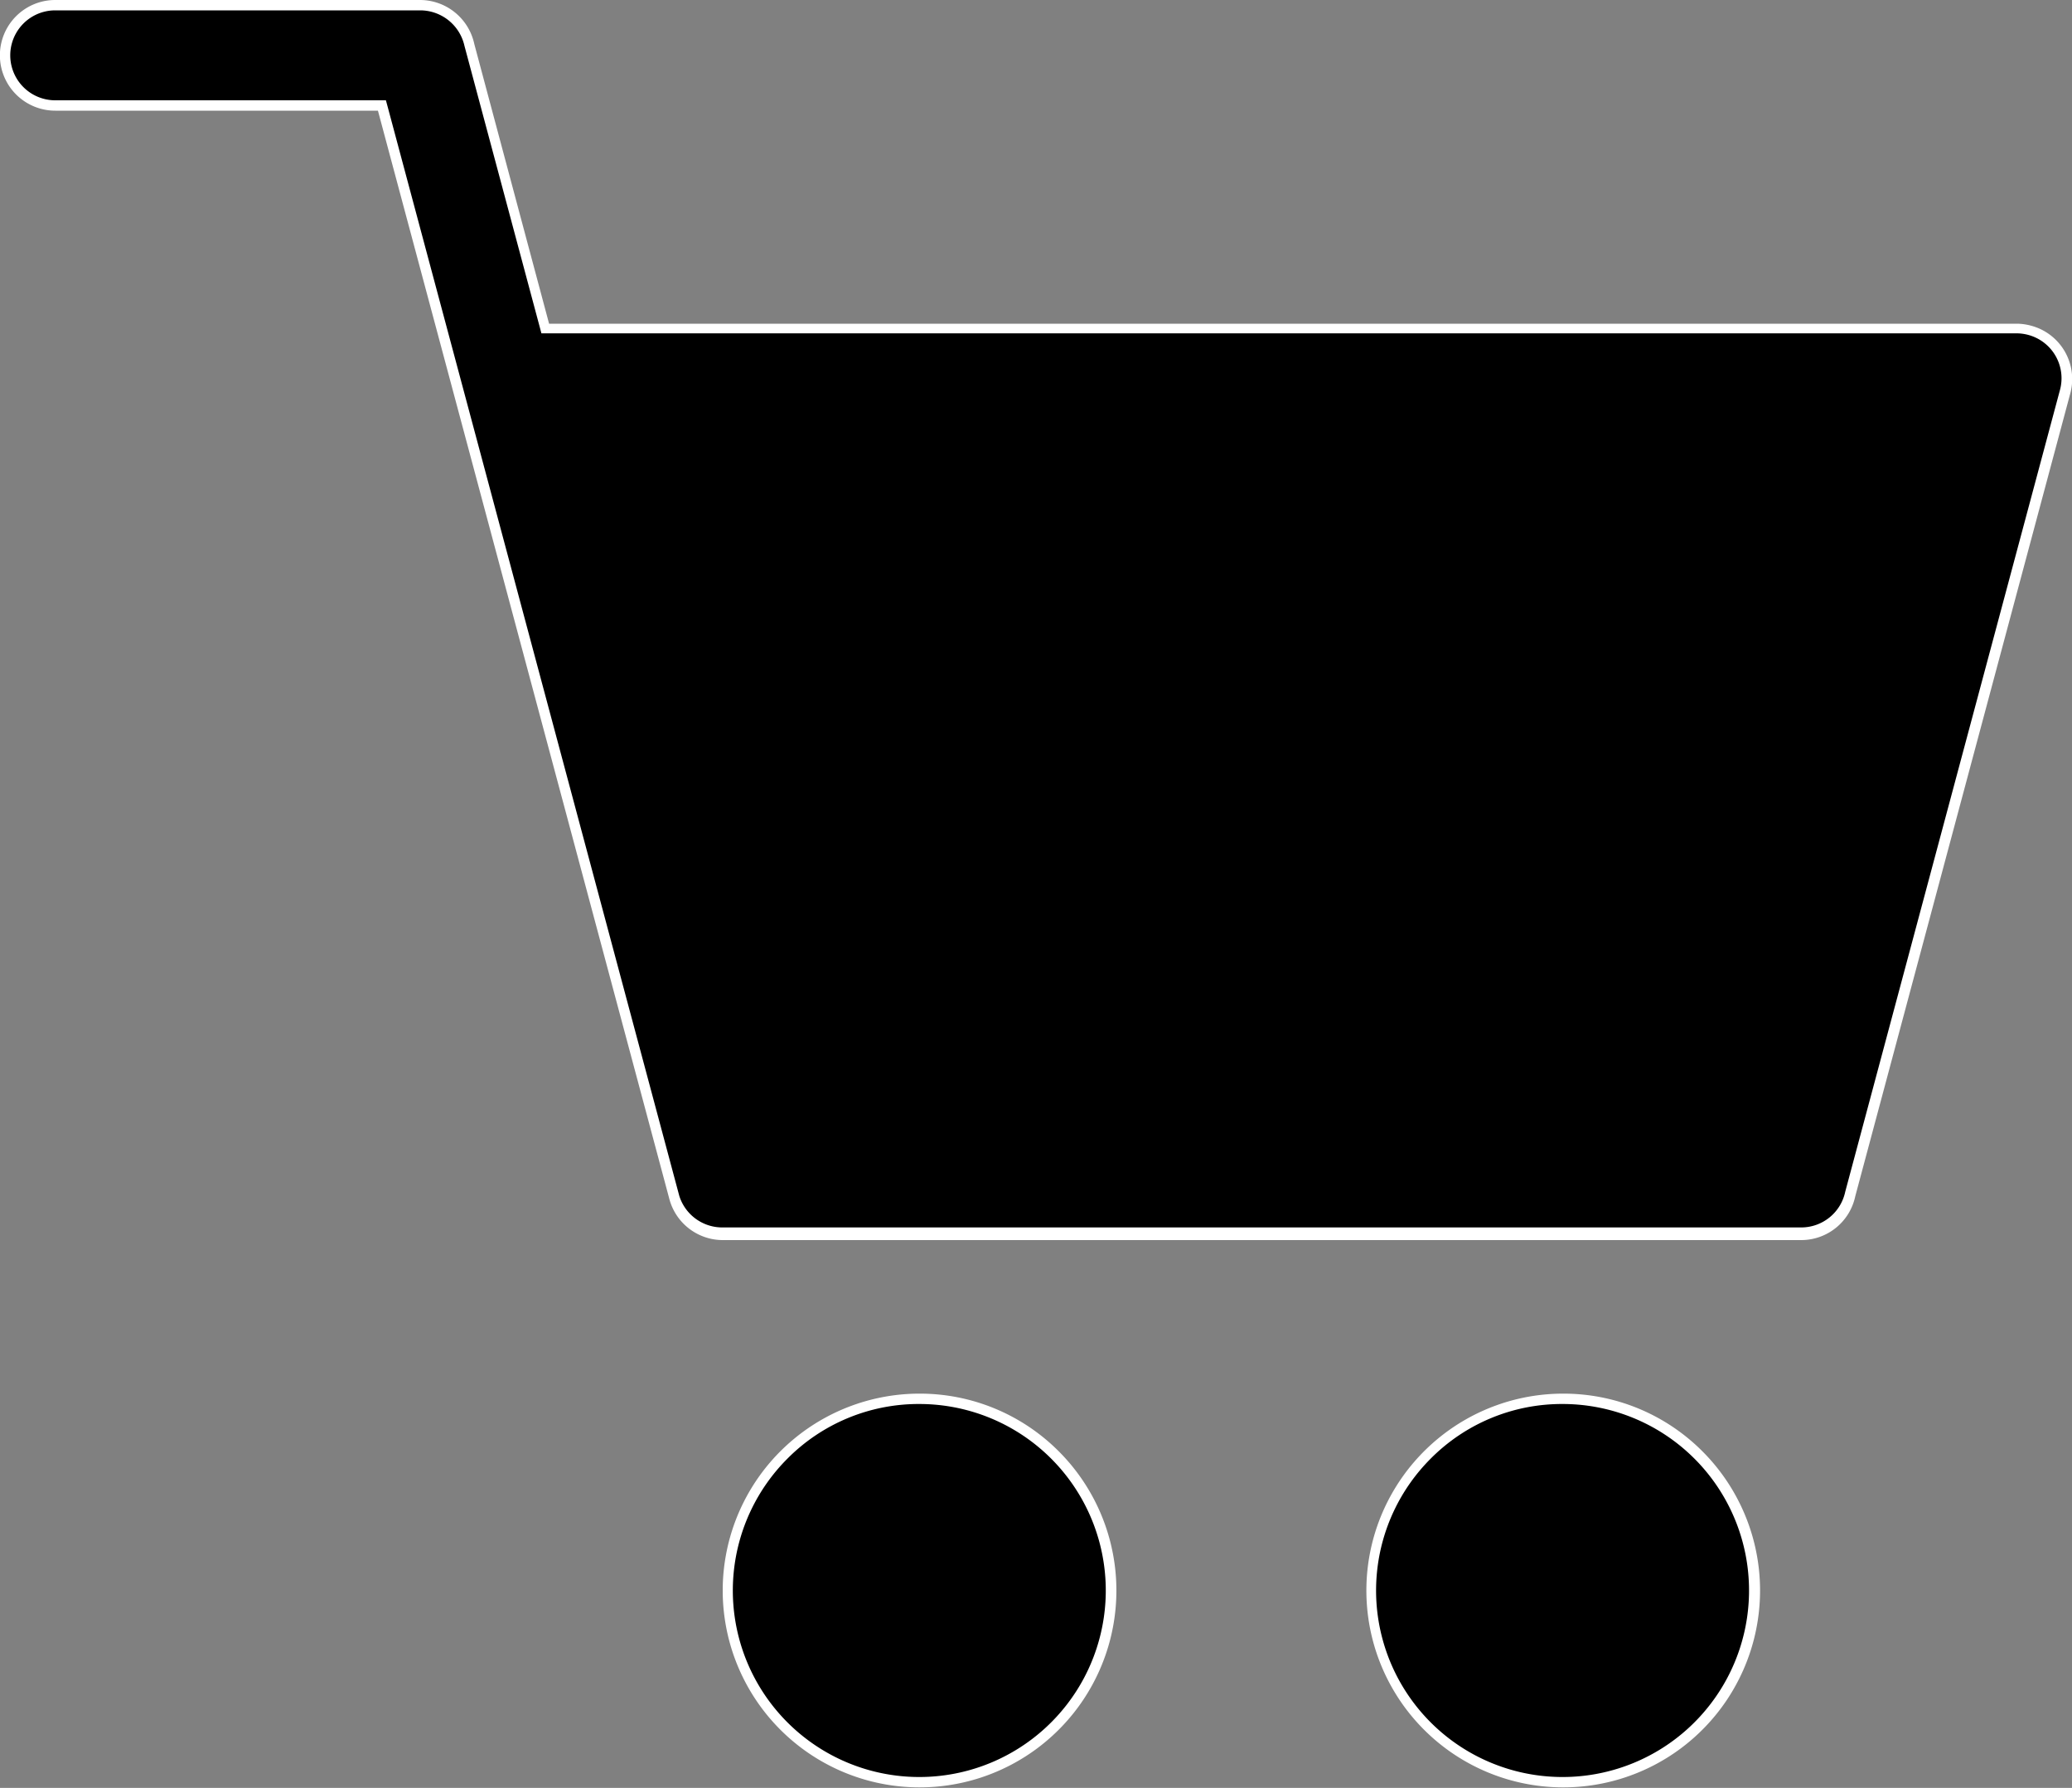 <svg id="Layer_3" data-name="Layer 3" xmlns="http://www.w3.org/2000/svg" viewBox="0 0 200 172.55"><rect x="0" y="0" width="200" height="172.55" fill="#808080" stroke="none"/><defs><style>.cls-1{fill:#fff;}</style></defs><path d="M69.76,137.67a4.83,4.83,0,0,1-4.67-3.59L36.86,28.76H5.33a4.84,4.84,0,0,1,0-9.68H40.57a4.89,4.89,0,0,1,4.75,3.85l7.33,27.4h142a4.83,4.83,0,0,1,4.66,6.08l-20.73,77.4a4.87,4.87,0,0,1-4.75,3.86Z" transform="translate(0 -18.58)"/><path class="cls-1" d="M40.57,19.58A4.38,4.38,0,0,1,44.83,23v0l7.23,27,.2.75h142.4a4.41,4.41,0,0,1,1.11.15,4.33,4.33,0,0,1,3.07,5.31l-20.73,77.39v0a4.34,4.34,0,0,1-4.25,3.44H69.76A4.35,4.35,0,0,1,65.57,134L37.45,29l-.2-.74H5.33a4.34,4.34,0,0,1,0-8.68H40.57m0-1H5.33a5.34,5.34,0,0,0,0,10.68H36.48l28.12,105a5.34,5.34,0,0,0,5.16,4H173.85a5.33,5.33,0,0,0,5.23-4.23l20.73-77.39A5.33,5.33,0,0,0,196,50a5.43,5.43,0,0,0-1.37-.18H53l-7.22-27a5.37,5.37,0,0,0-5.24-4.24Z" transform="translate(0 -18.58)"/><path d="M150.84,190.63a18.54,18.54,0,1,1,13.1-5.43A18.43,18.43,0,0,1,150.84,190.63Zm-62.14,0a18.54,18.54,0,1,1,13.11-5.43A18.4,18.4,0,0,1,88.7,190.63Z" transform="translate(0 -18.58)"/><path class="cls-1" d="M150.84,154.08a18,18,0,1,1-12.75,5.28,17.84,17.84,0,0,1,12.75-5.28m-62.14,0A18,18,0,1,1,76,159.36a17.84,17.84,0,0,1,12.74-5.28m62.14-1a19,19,0,1,0,13.45,5.57,18.93,18.93,0,0,0-13.45-5.57Zm-62.14,0a19,19,0,1,0,13.46,5.57,18.93,18.93,0,0,0-13.46-5.57Z" transform="translate(0 -18.58)"/></svg>